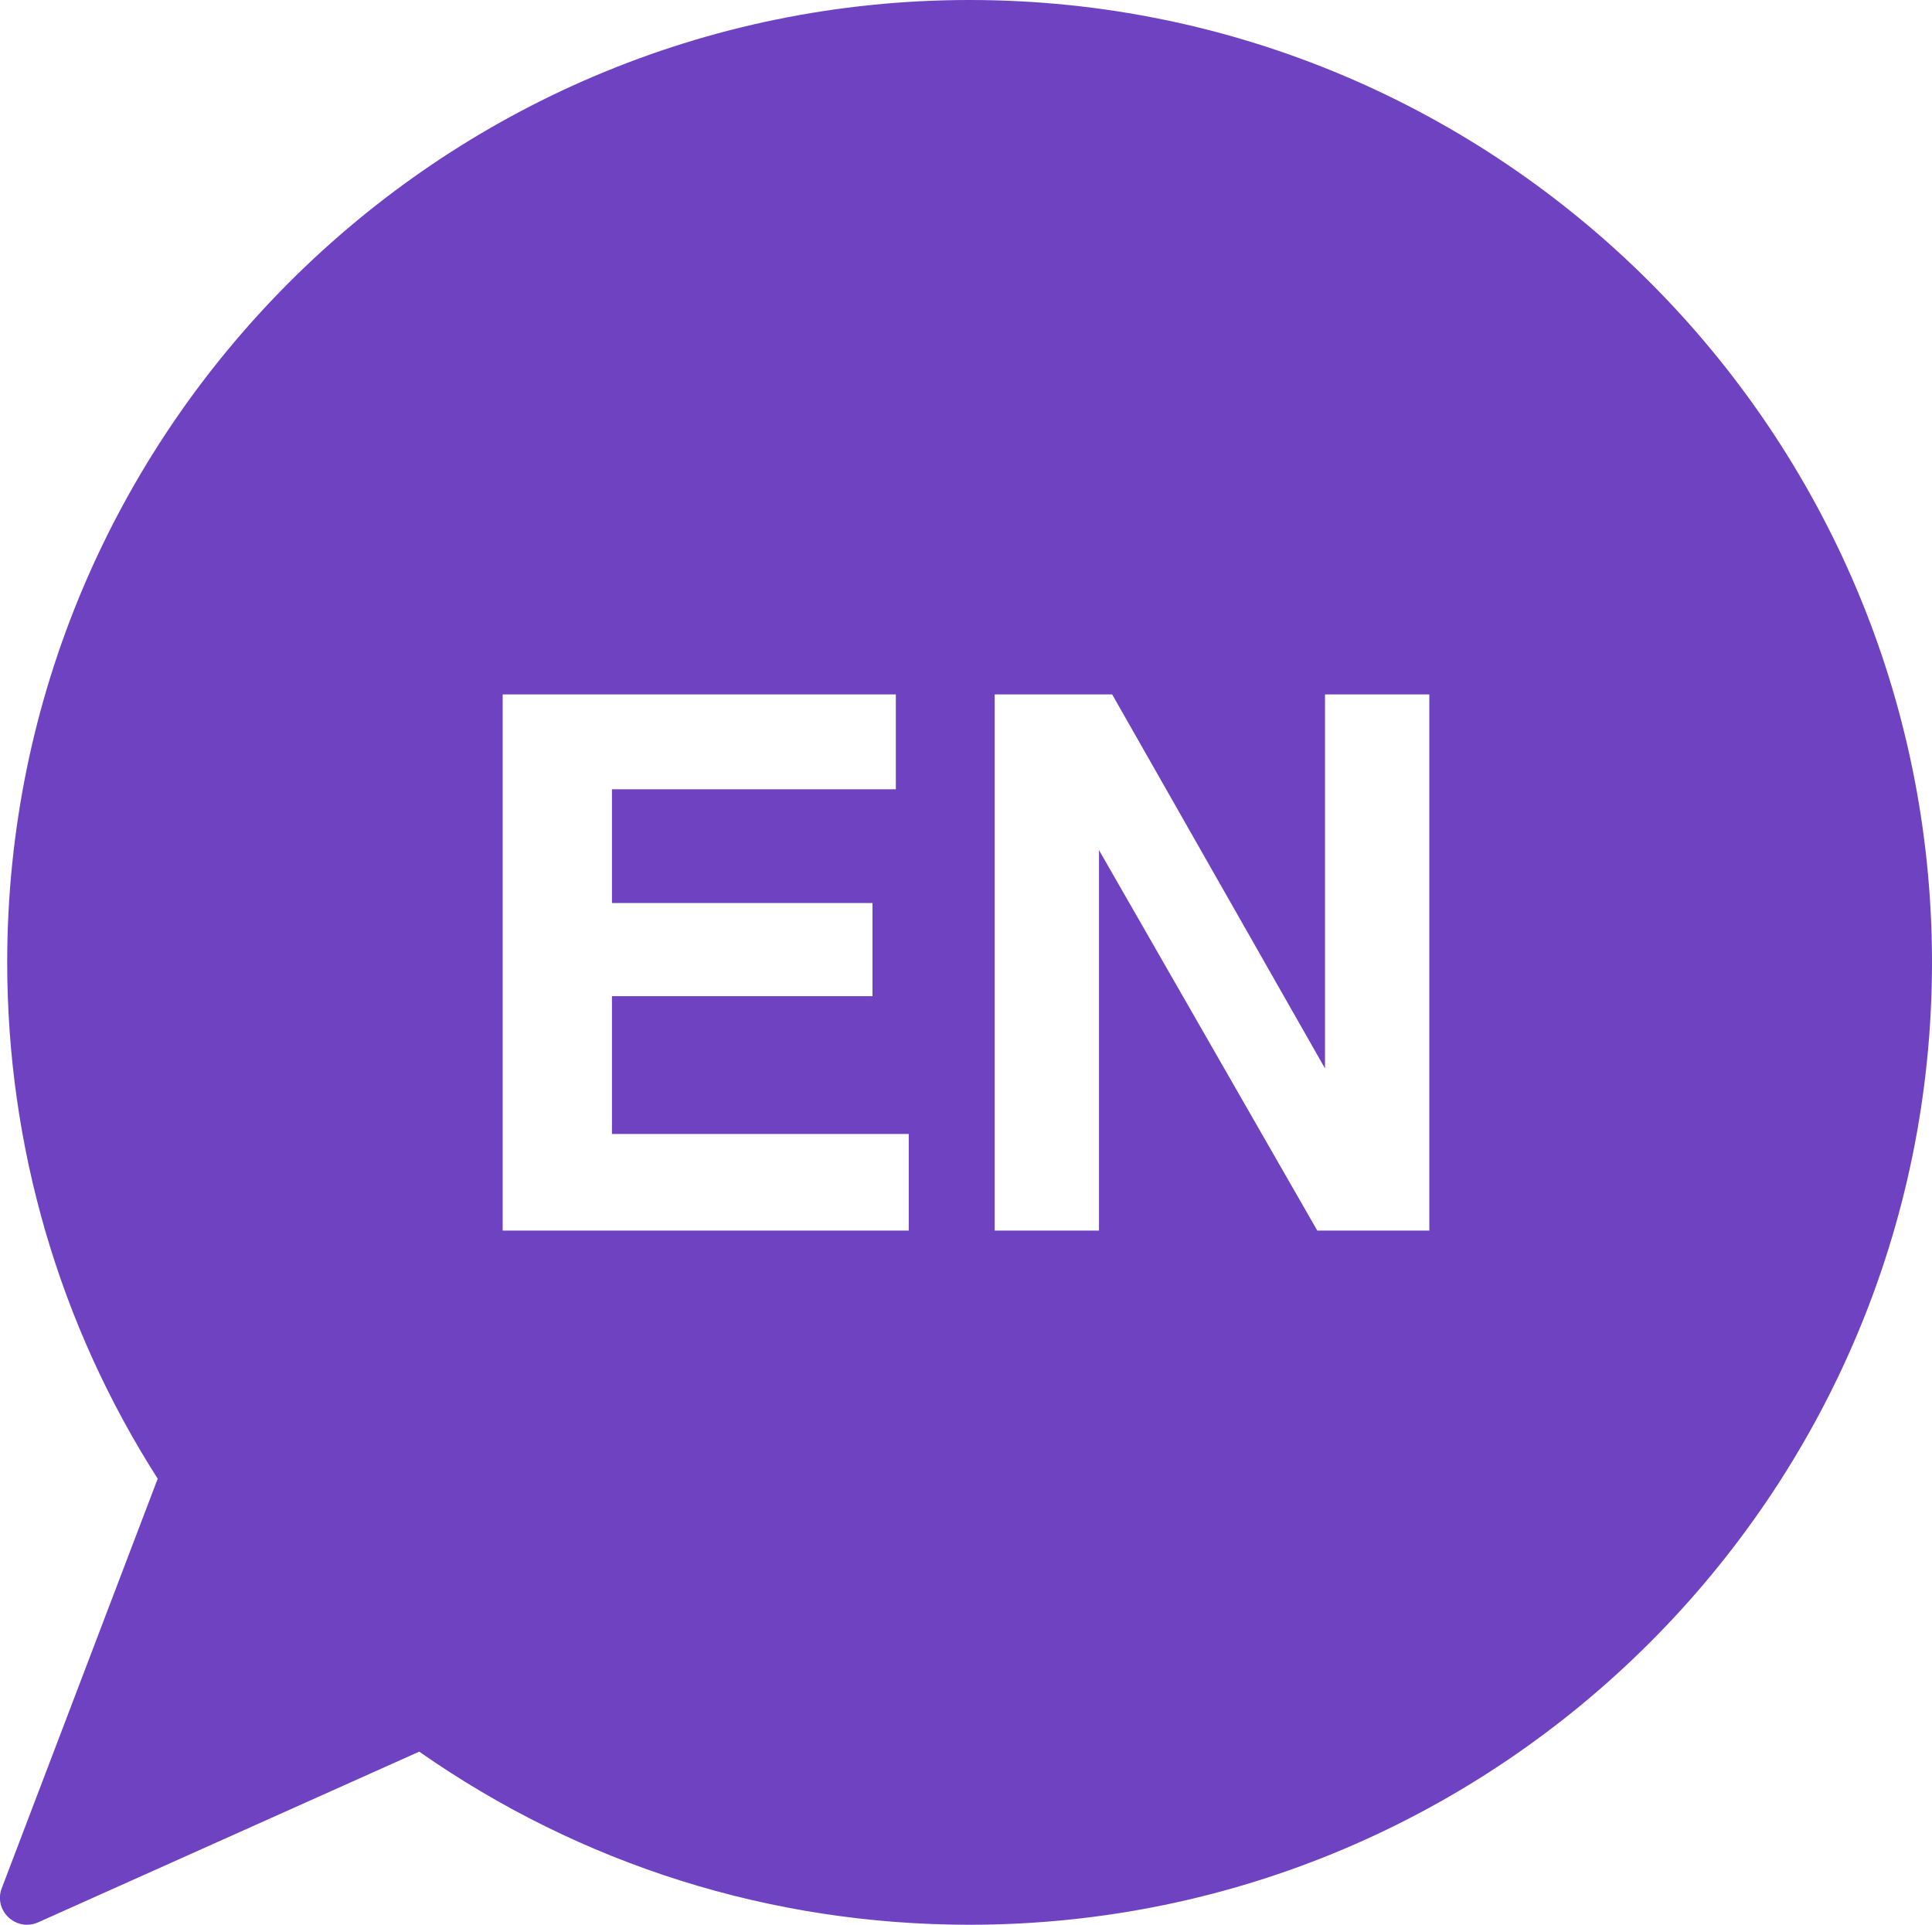 <?xml version="1.0" encoding="UTF-8"?>
<svg id="Layer_2" data-name="Layer 2" xmlns="http://www.w3.org/2000/svg" viewBox="0 0 77.79 77.5">
  <defs>
    <style>
      .cls-1 {
        fill: #6f42c1;
      }
    </style>
  </defs>
  <g id="Layer_1-2" data-name="Layer 1">
    <path class="cls-1" d="m39.04,0C17.67,0,.29,17.38.29,38.75c0,7.4,2.09,14.58,6.06,20.79L.07,76.03c-.16.41-.05.87.27,1.17.2.19.47.3.74.3.15,0,.3-.03.44-.09l15.36-6.88c6.52,4.56,14.17,6.97,22.16,6.97,21.37,0,38.75-17.38,38.75-38.75,0-21.37-17.38-38.75-38.75-38.75Zm-2.44,49.55h-16.36v-21.59h15.83v3.82h-11.43v4.58h10.49v3.75h-10.49v5.55h11.95v3.88Zm20.95,0h-4.51l-8.79-15.32v15.32h-4.2v-21.59h4.73l8.57,15.06v-15.06h4.2v21.59Z"/>
  </g>
</svg>